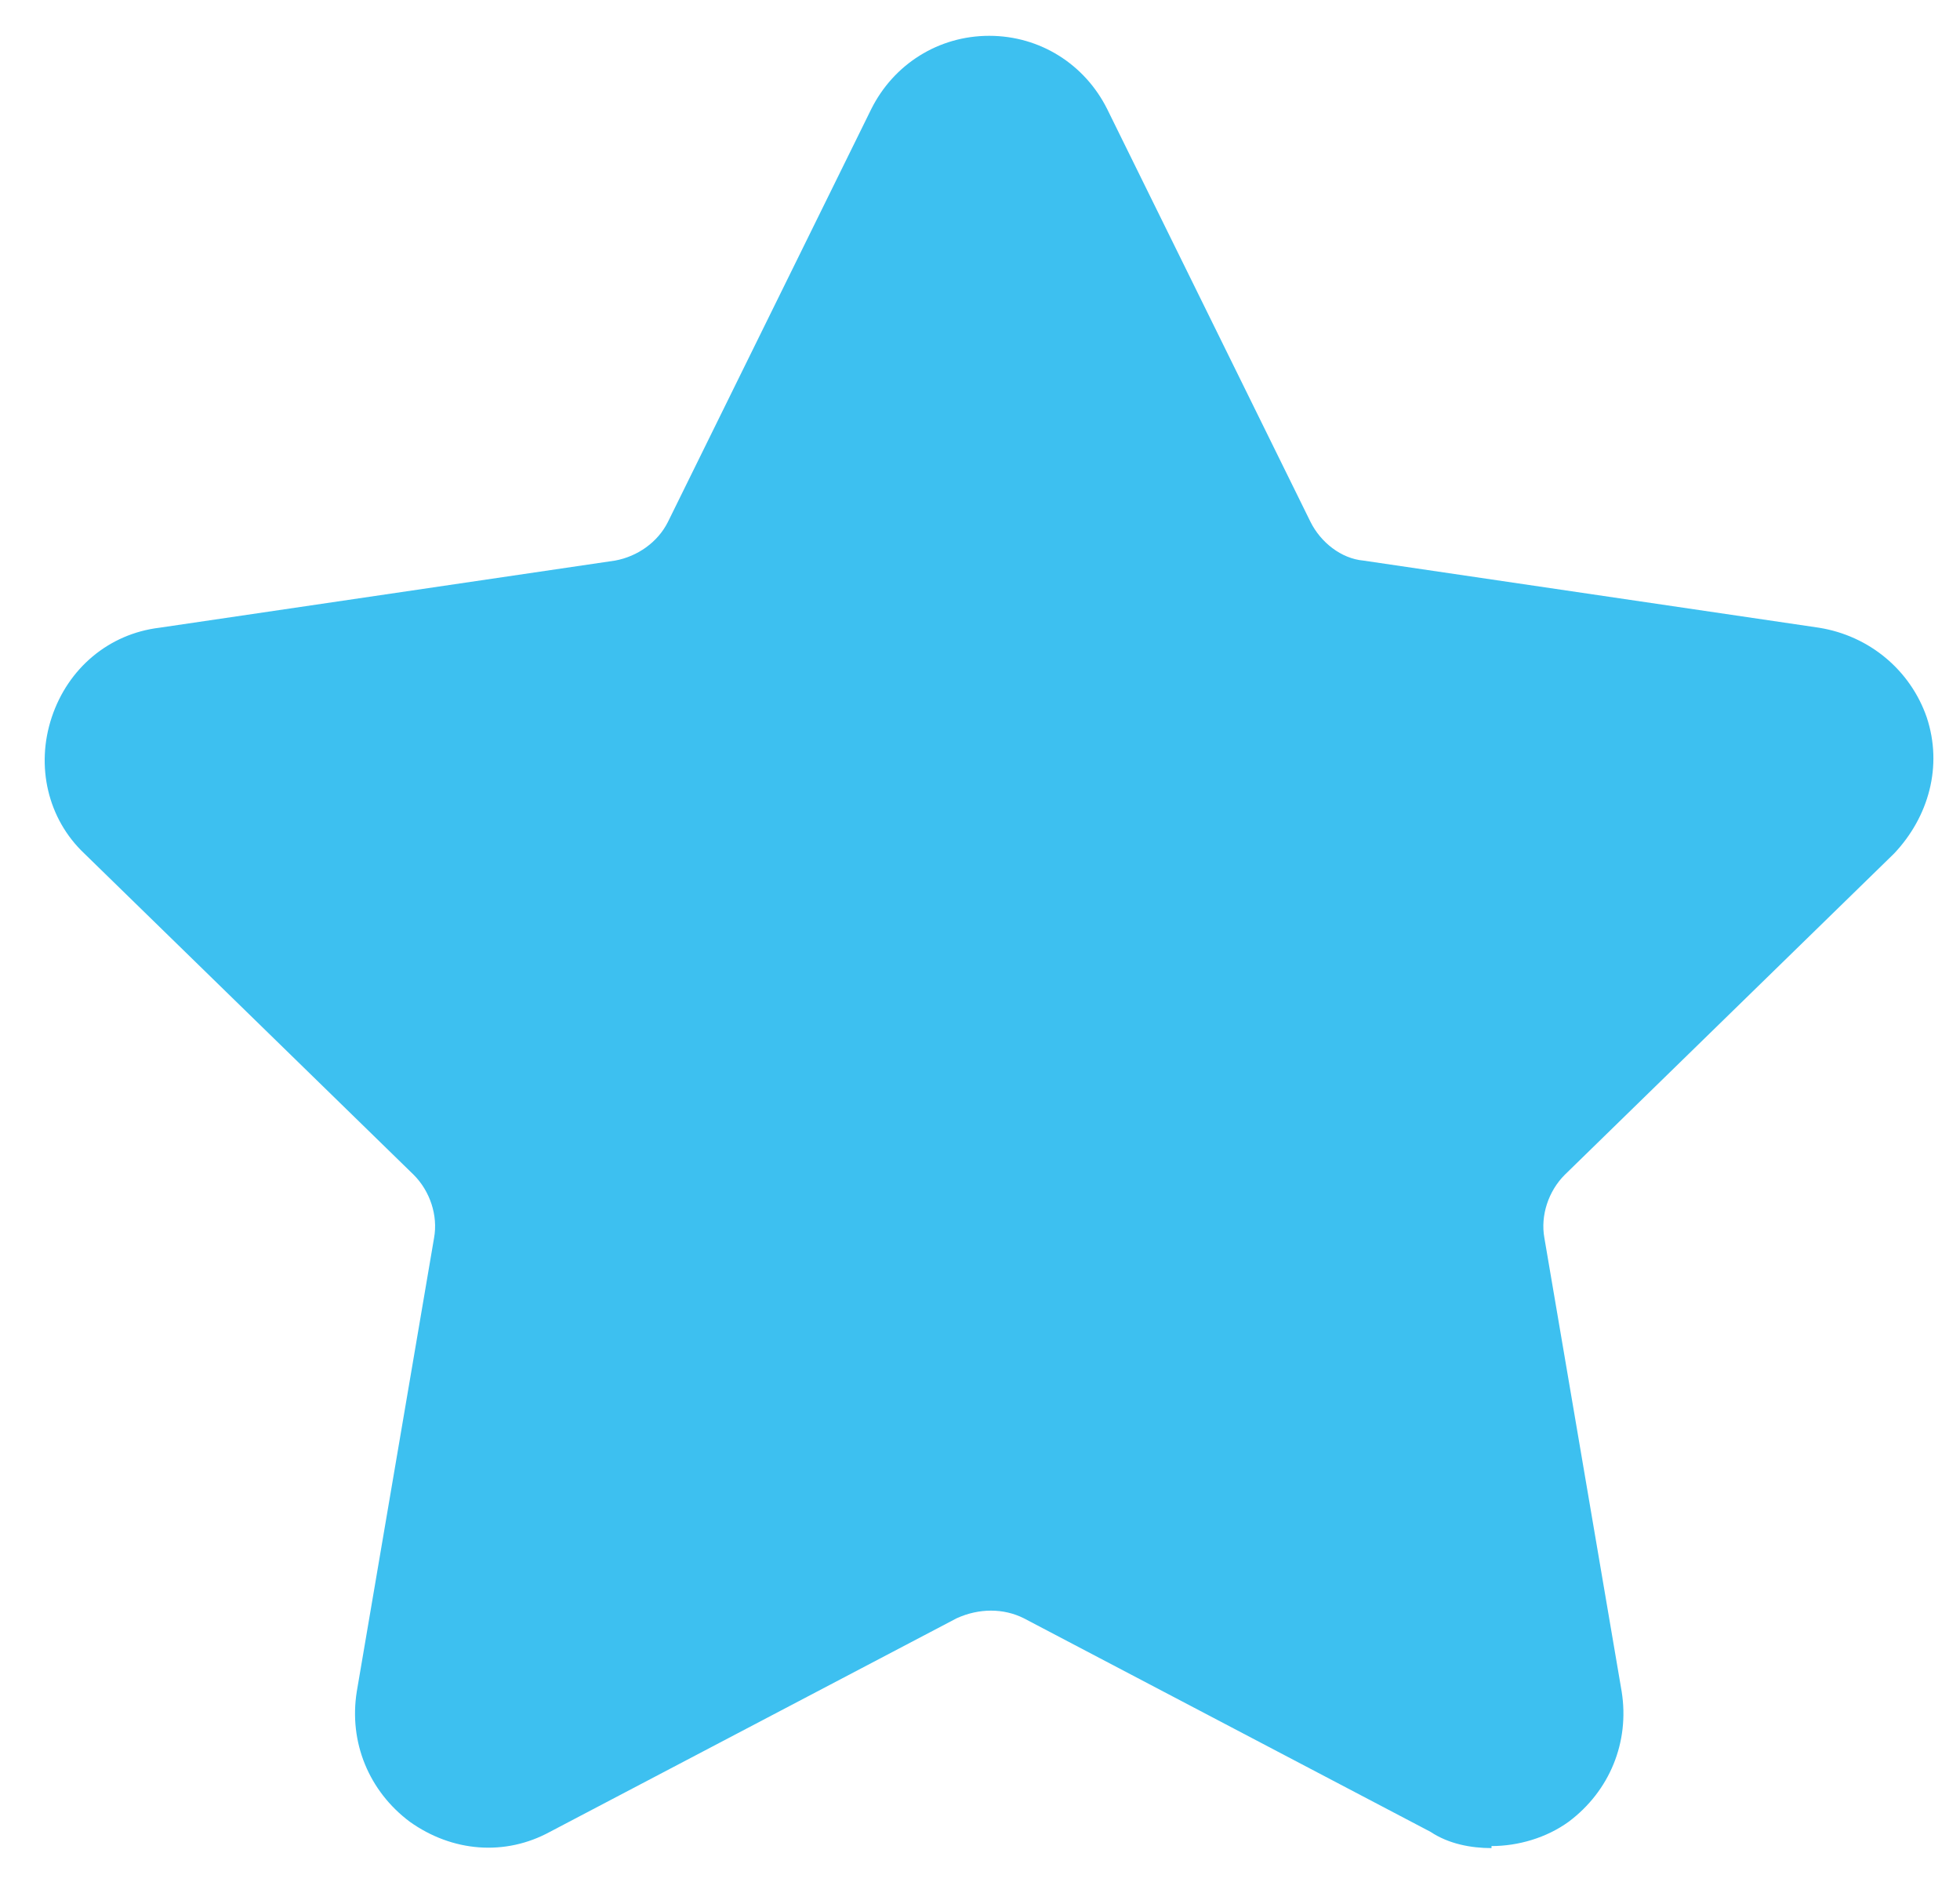 <?xml version="1.0" encoding="utf-8"?>
<!-- Generator: Adobe Illustrator 16.0.0, SVG Export Plug-In . SVG Version: 6.00 Build 0)  -->
<!DOCTYPE svg PUBLIC "-//W3C//DTD SVG 1.1//EN" "http://www.w3.org/Graphics/SVG/1.1/DTD/svg11.dtd">
<svg version="1.1" id="Calque_1" xmlns="http://www.w3.org/2000/svg" xmlns:xlink="http://www.w3.org/1999/xlink" x="0px" y="0px" fill="#3dc0f0"
	 width="425px" height="408px" viewBox="83.14 60.14 425 408" enable-background="new 83.14 60.14 425 408" xml:space="preserve">
<path d="M406.554,460.791c-4.409,0-9.26-0.883-13.229-3.528l-88.189-46.299c-4.409-2.205-9.7-2.205-14.551,0l-88.189,46.299
	c-9.701,5.292-21.166,4.41-30.426-2.204c-8.819-6.614-13.229-17.197-11.465-28.221l16.756-98.332
	c0.882-4.85-0.882-10.142-4.409-13.669l-71.434-69.67c-7.938-7.496-10.583-18.961-7.056-29.544
	c3.528-10.582,12.347-18.078,23.371-19.401l98.771-14.551c4.851-0.883,9.261-3.969,11.465-8.379l44.095-89.512
	c4.851-9.701,14.552-15.874,25.575-15.874s20.725,6.173,25.575,15.874l44.095,89.512c2.204,4.41,6.614,7.938,11.465,8.379
	l98.772,14.551c11.023,1.764,19.843,9.26,23.37,19.401c3.527,10.583,0.44,21.606-7.056,29.544l-71.434,69.67
	c-3.527,3.527-5.291,8.819-4.409,13.669l16.756,98.332c1.764,11.023-2.646,21.606-11.465,28.221
	c-4.851,3.527-11.023,5.291-16.756,5.291l0,0V460.791z"/>
</svg>
